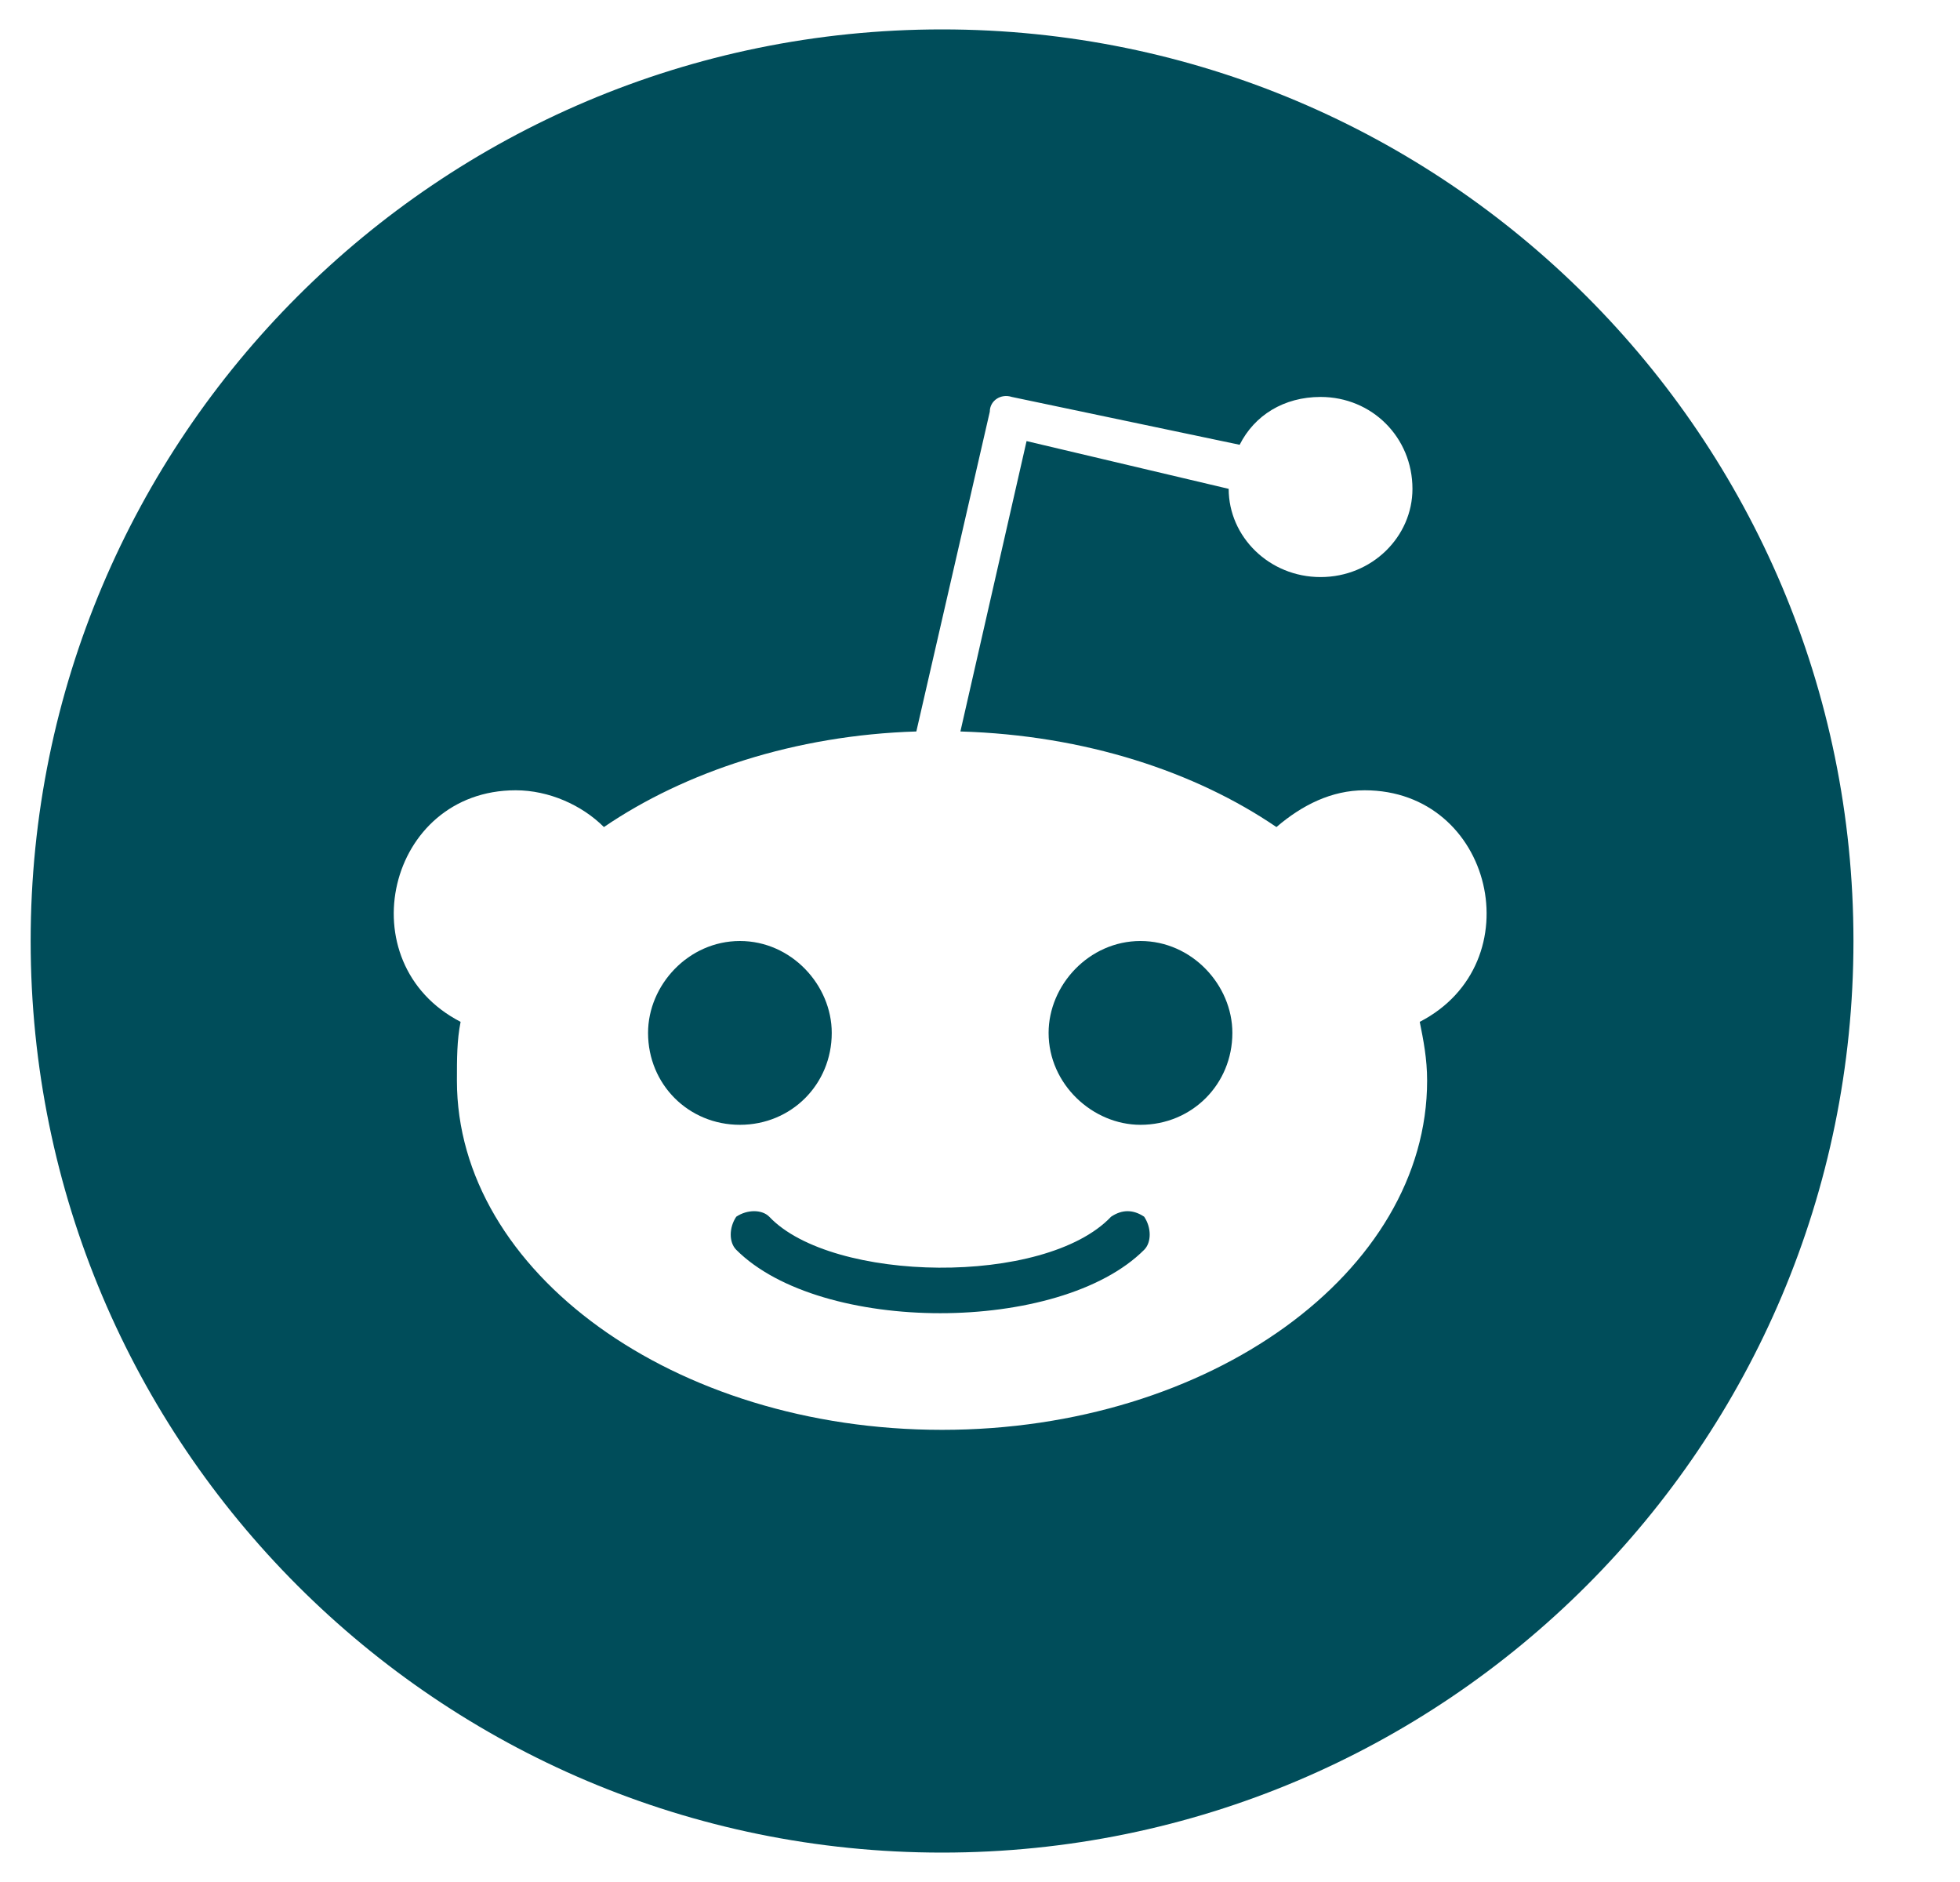 <svg width="25" height="24" viewBox="0 0 25 24" fill="none" xmlns="http://www.w3.org/2000/svg">
<path d="M9.438 14.344C8.781 14.344 8.266 13.828 8.266 13.172C8.266 12.562 8.781 12 9.438 12C10.094 12 10.609 12.562 10.609 13.172C10.609 13.828 10.094 14.344 9.438 14.344ZM23.641 12C23.641 18.422 18.438 23.625 12.016 23.625C5.594 23.625 0.391 18.422 0.391 12C0.391 5.578 5.594 0.375 12.016 0.375C18.438 0.375 23.641 5.578 23.641 12ZM17.406 10.078C16.984 10.078 16.609 10.266 16.281 10.547C15.25 9.844 13.844 9.375 12.25 9.328L13.094 5.625L15.672 6.234C15.672 6.844 16.188 7.359 16.844 7.359C17.5 7.359 18.016 6.844 18.016 6.234C18.016 5.578 17.5 5.062 16.844 5.062C16.375 5.062 16 5.297 15.812 5.672L12.906 5.062C12.766 5.016 12.625 5.109 12.625 5.25L11.688 9.328C10.141 9.375 8.734 9.844 7.703 10.547C7.422 10.266 7 10.078 6.578 10.078C4.938 10.078 4.422 12.281 5.875 13.031C5.828 13.266 5.828 13.5 5.828 13.781C5.828 16.219 8.594 18.234 12.016 18.234C15.438 18.234 18.203 16.219 18.203 13.781C18.203 13.5 18.156 13.266 18.109 13.031C19.562 12.281 19.047 10.078 17.406 10.078ZM14.172 15.516C14.312 15.422 14.453 15.422 14.594 15.516C14.688 15.656 14.688 15.844 14.594 15.938C13.516 17.016 10.469 17.016 9.391 15.938C9.297 15.844 9.297 15.656 9.391 15.516C9.531 15.422 9.719 15.422 9.812 15.516C10.609 16.359 13.328 16.406 14.172 15.516ZM14.547 12C15.203 12 15.719 12.562 15.719 13.172C15.719 13.828 15.203 14.344 14.547 14.344C13.938 14.344 13.375 13.828 13.375 13.172C13.375 12.562 13.891 12 14.547 12Z" fill="#004D5A"/>
</svg>